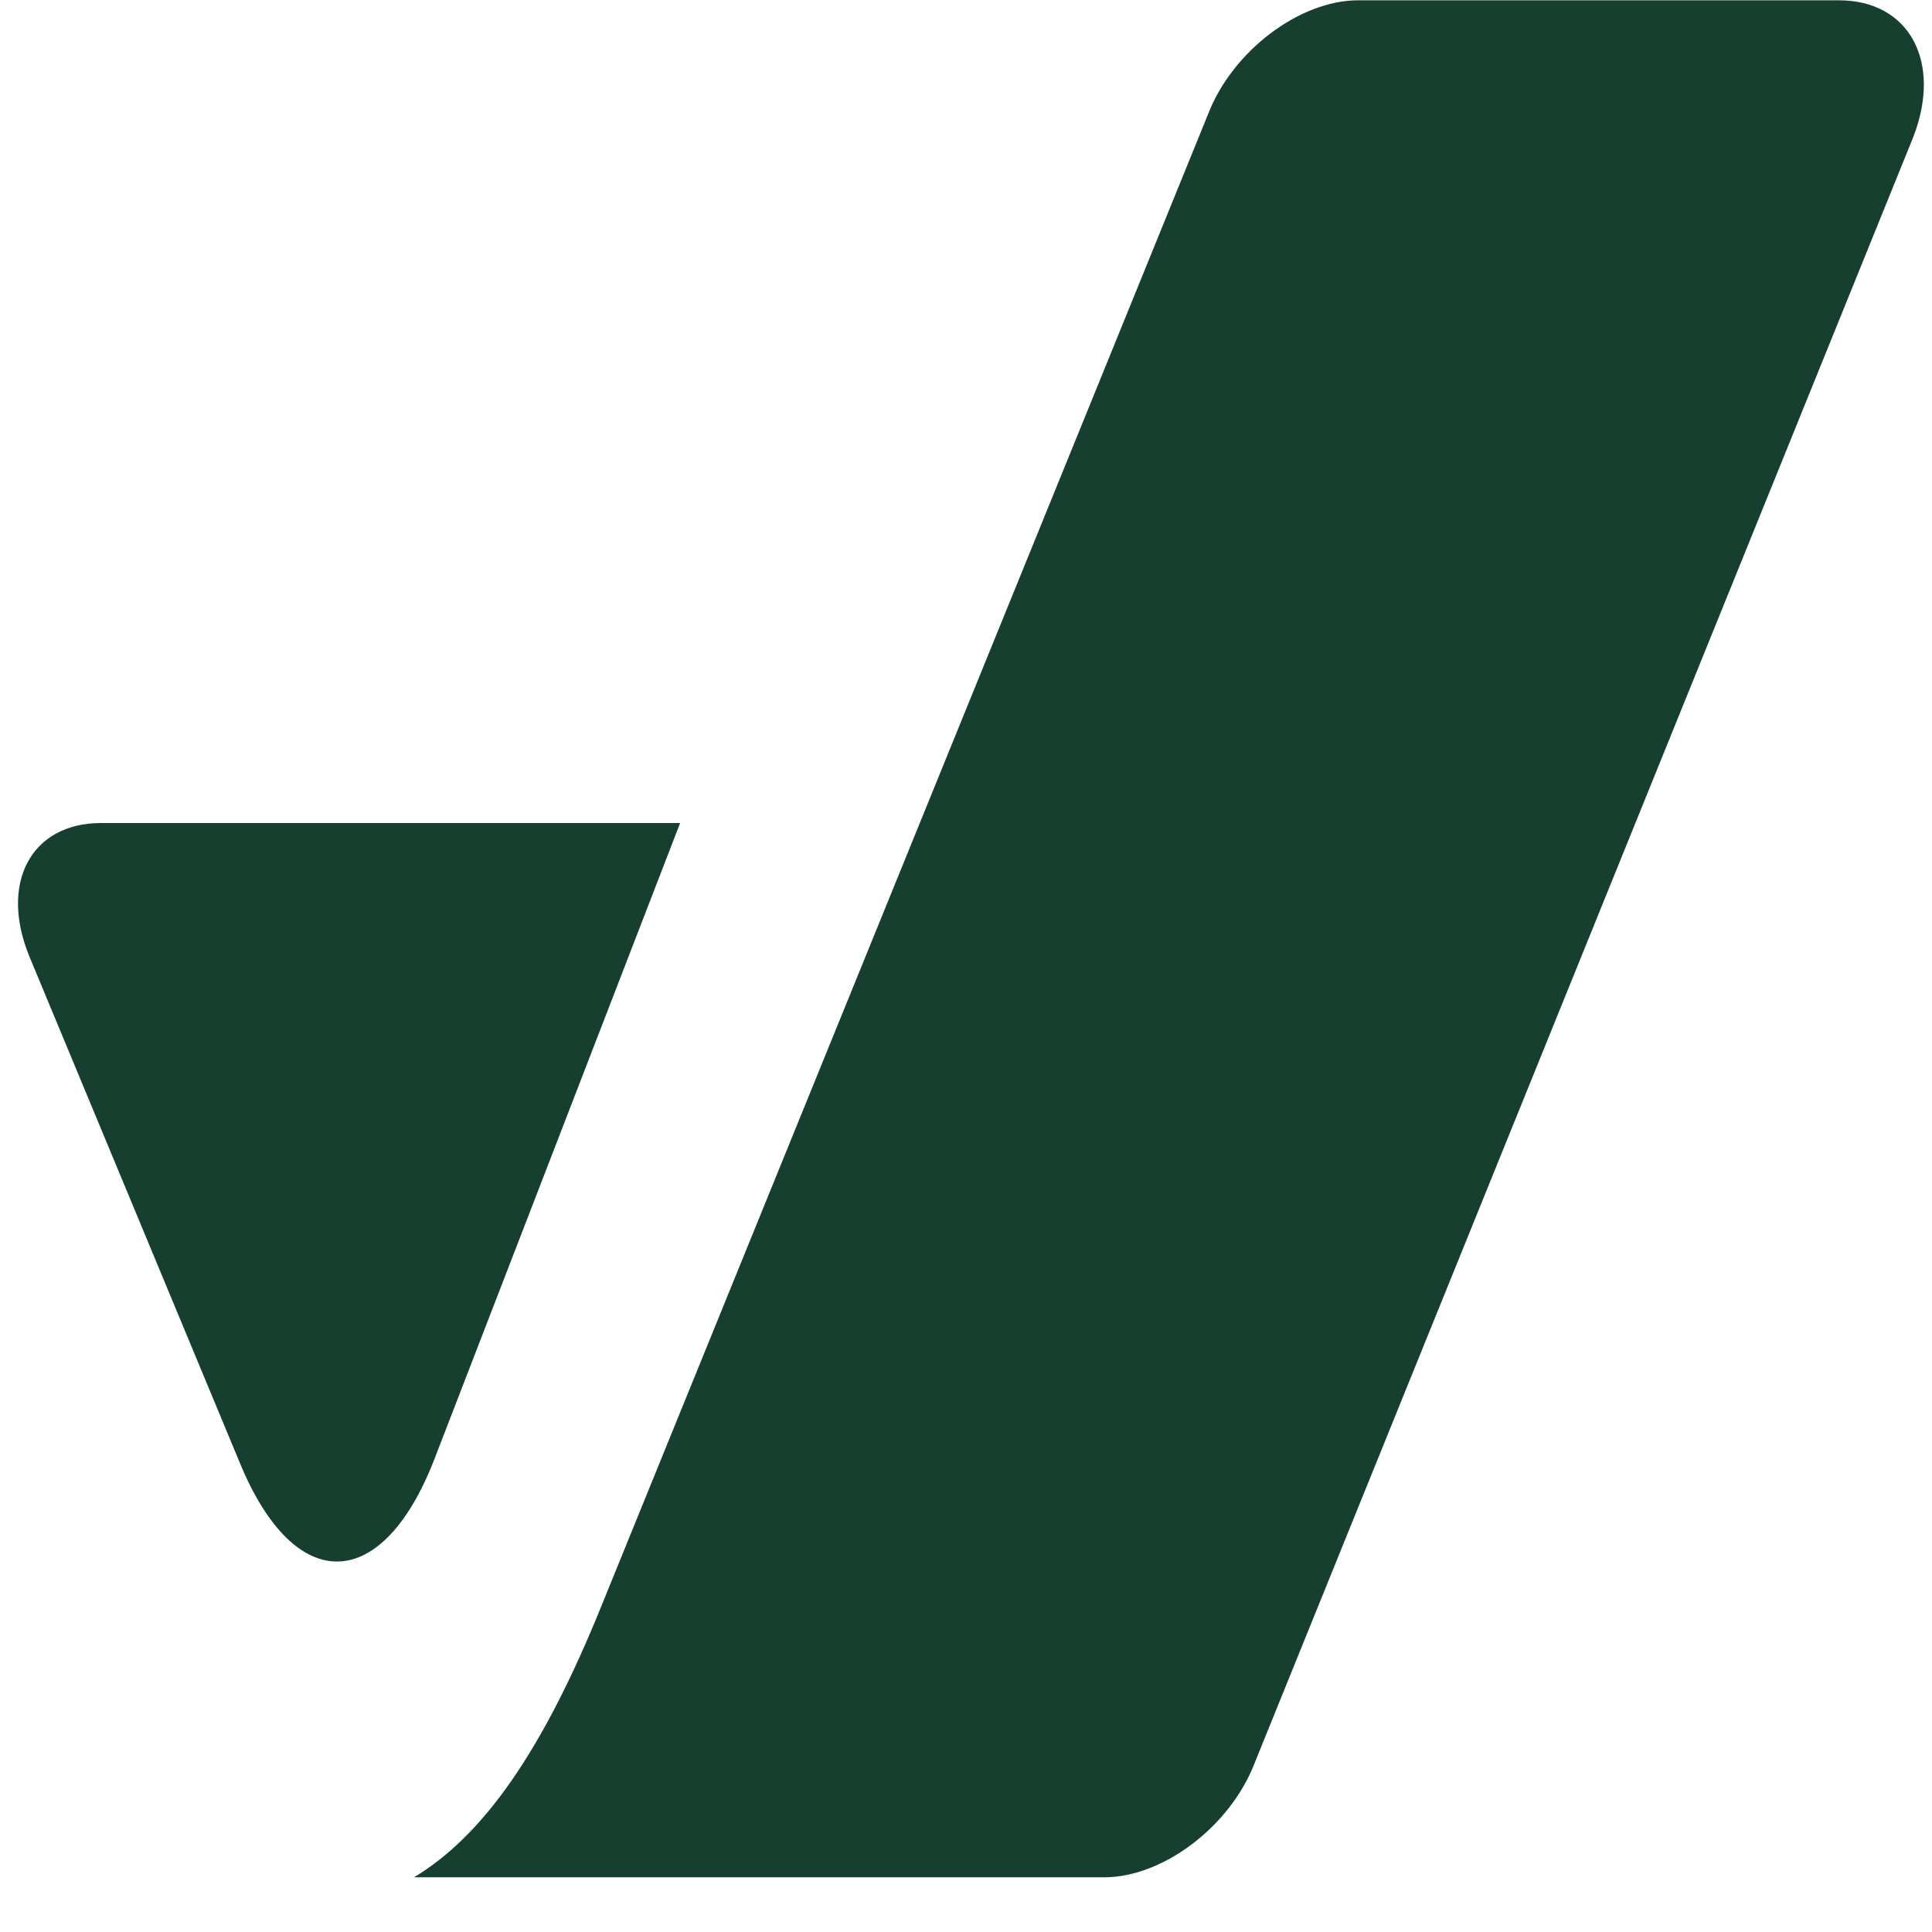 <?xml version="1.0" encoding="UTF-8"?>
<svg xmlns="http://www.w3.org/2000/svg" xmlns:xlink="http://www.w3.org/1999/xlink" width="48px" height="48px" viewBox="0 0 256 256" version="1.1">
    <g id="surface1">
        <path style=" stroke:none;fill-rule:evenodd;fill:#163f2f;fill-opacity:1;" d="M 146.328 248.75 L 54.859 248.75 C 63.914 243.305 71.859 232.238 79.785 212.562 L 160.09 15.094 C 163.309 6.766 172.199 0.039 179.965 0.039 L 243.66 0.039 C 252.969 0.039 257.387 8.156 253.52 18.156 L 166.227 233.656 C 163.008 241.988 154.113 248.75 146.328 248.75 Z M 3.969 126.922 L 31.801 193.891 C 39.055 211.445 50.59 211.195 57.512 193.465 L 90.121 109.055 L 13.391 109.055 C 4.07 109.055 -0.16 117.086 3.969 126.922 Z M 3.969 126.922 "/>
    </g>
</svg>
